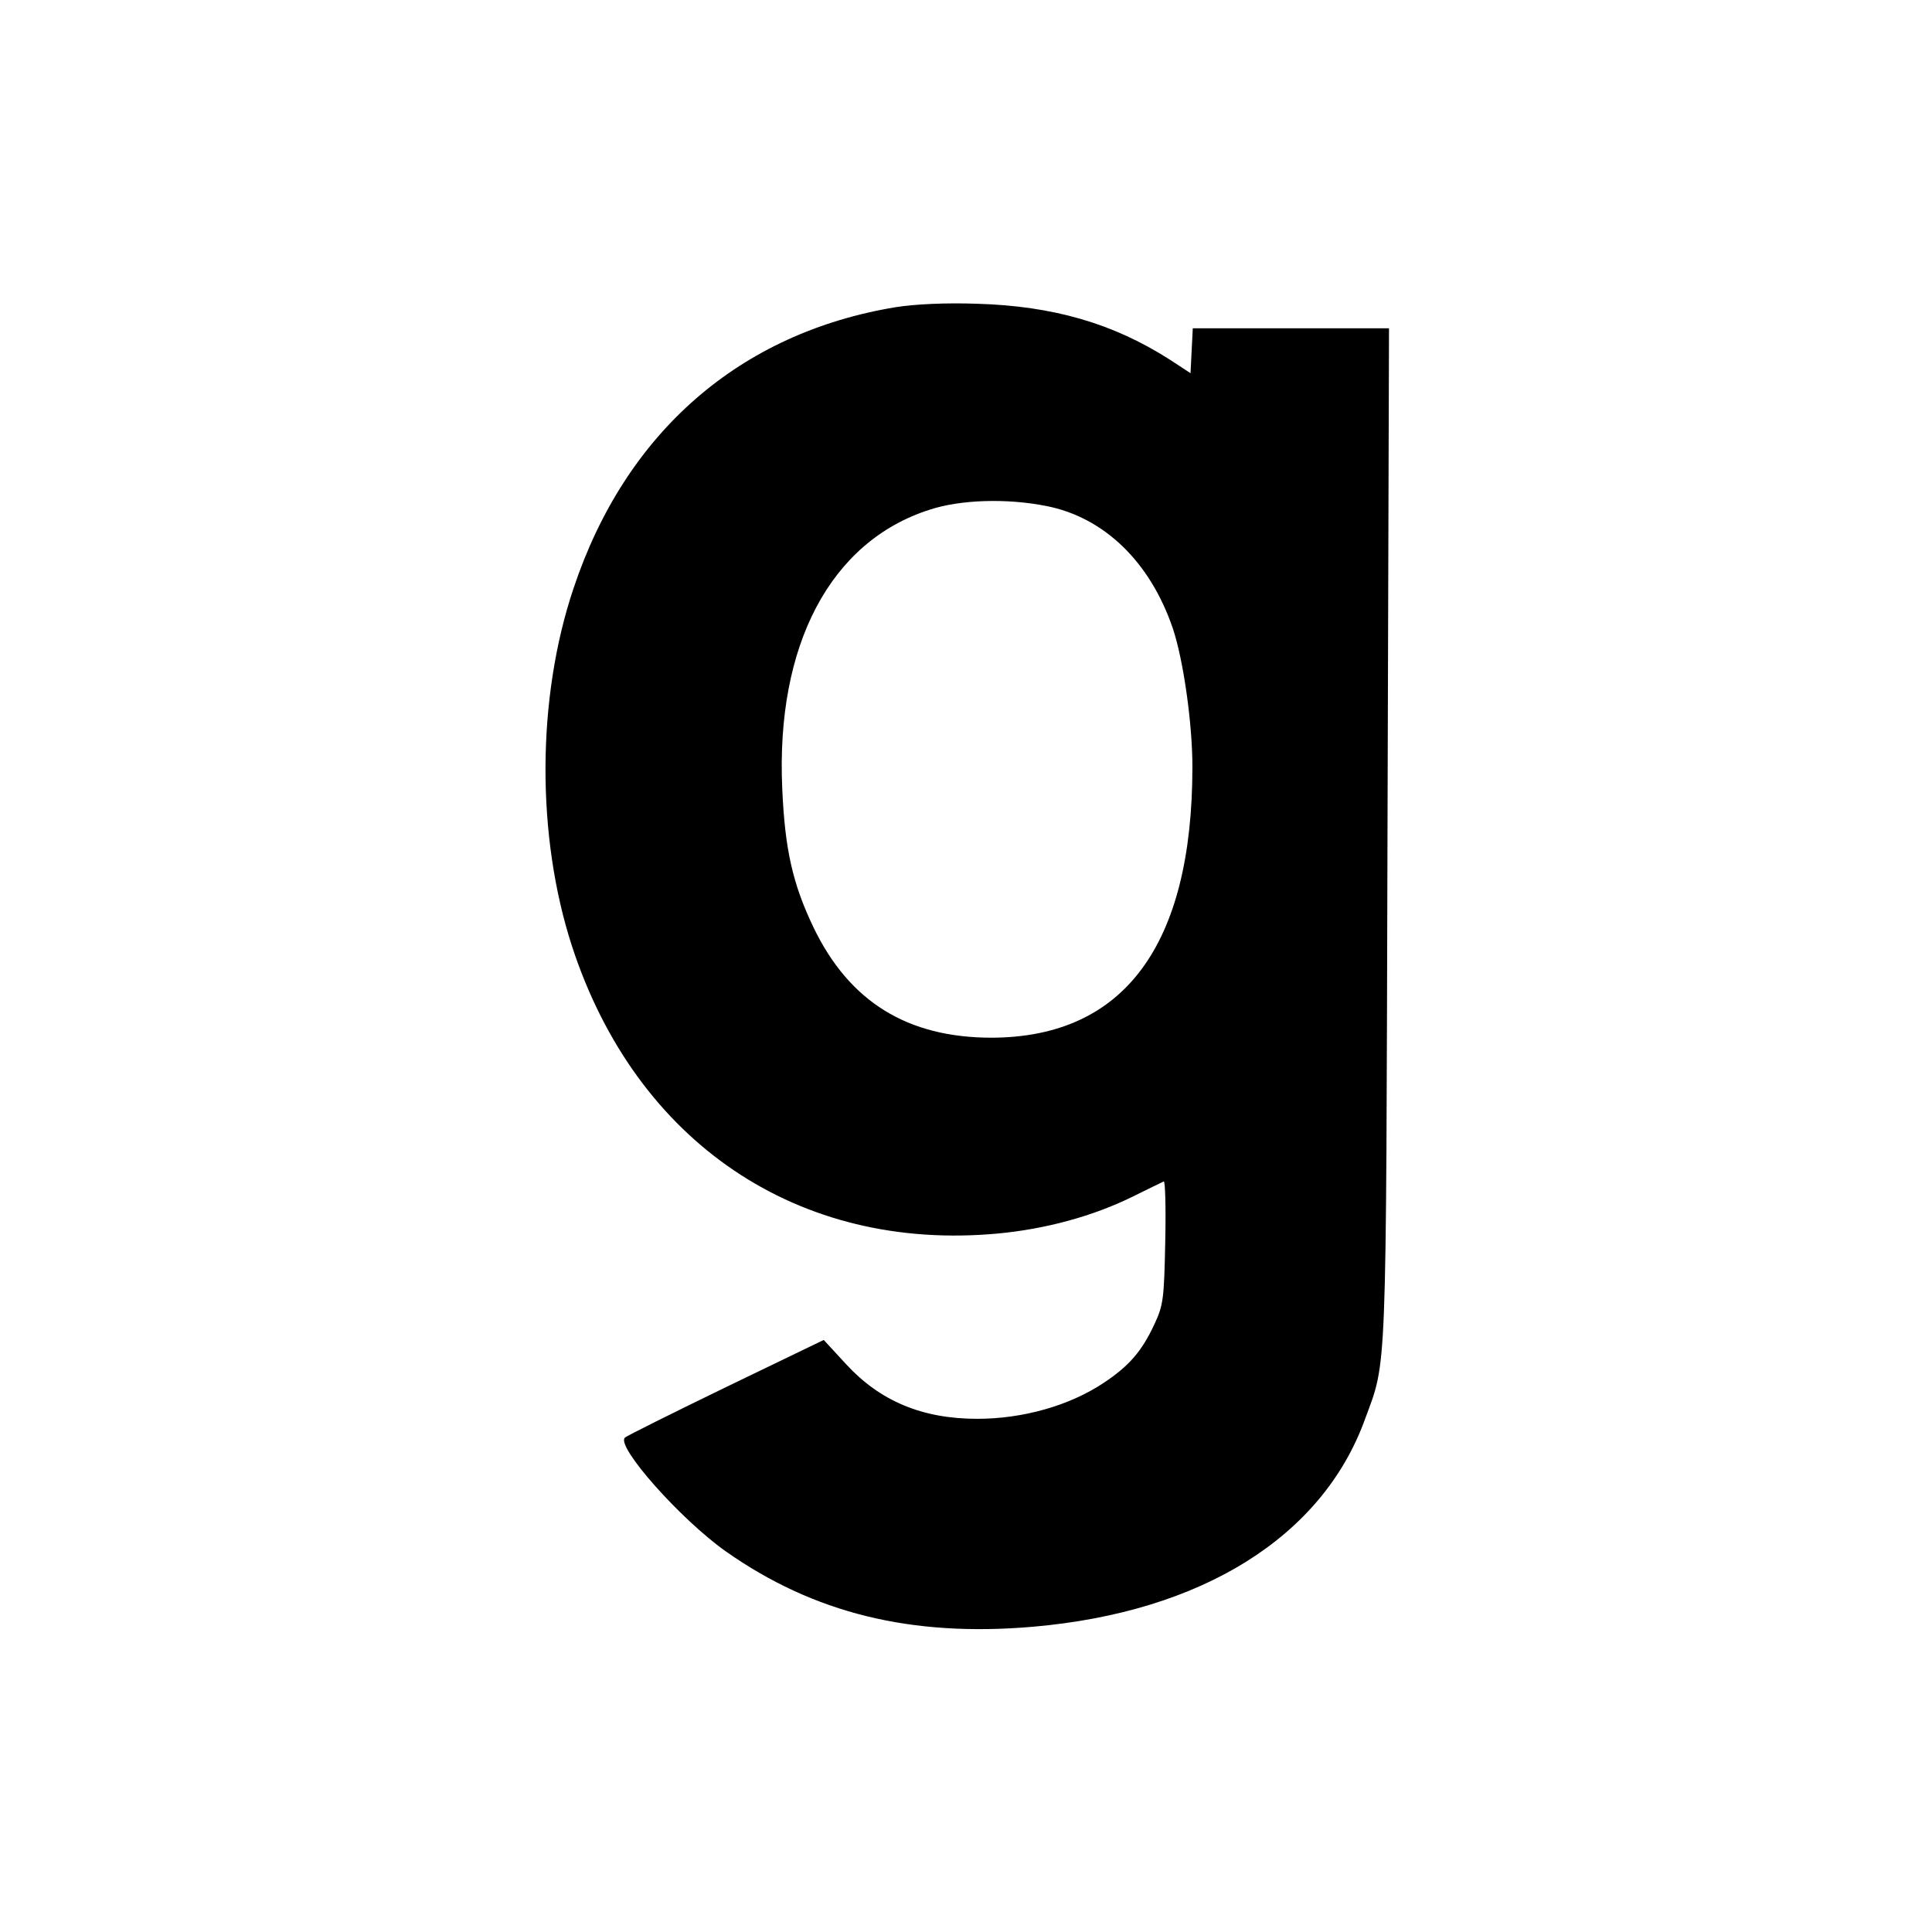 <?xml version="1.0" standalone="no"?>
<!DOCTYPE svg PUBLIC "-//W3C//DTD SVG 20010904//EN"
 "http://www.w3.org/TR/2001/REC-SVG-20010904/DTD/svg10.dtd">
<svg version="1.0" xmlns="http://www.w3.org/2000/svg"
 width="512pt" height="512pt" viewBox="0 0 512 512"
 preserveAspectRatio="xMidYMid meet">
<g transform="translate(0,512) scale(0.1,-0.1)"
fill="#000000" stroke="none">
<path d="M2374 4306 c-413 -68 -716 -331 -854 -745 -98 -291 -99 -657 -4 -949
170 -520 599 -810 1128 -761 128 12 252 46 356 97 41 20 79 39 84 41 4 2 6
-70 4 -160 -3 -151 -5 -168 -29 -219 -33 -71 -67 -110 -133 -154 -91 -61 -215
-96 -336 -96 -146 0 -258 47 -348 145 l-59 64 -259 -125 c-142 -69 -263 -129
-268 -134 -24 -23 147 -216 267 -301 233 -164 491 -228 815 -200 447 39 766
238 879 549 59 160 56 90 60 1550 l4 1342 -260 0 -260 0 -3 -59 -3 -60 -55 36
c-150 96 -309 142 -510 148 -84 3 -165 -1 -216 -9z m399 -527 c153 -30 275
-148 335 -324 28 -83 52 -252 52 -367 0 -473 -181 -717 -532 -718 -223 0 -377
95 -472 292 -55 115 -76 206 -83 369 -17 380 128 654 390 738 81 27 205 31
310 10z"/>
</g>
</svg>
